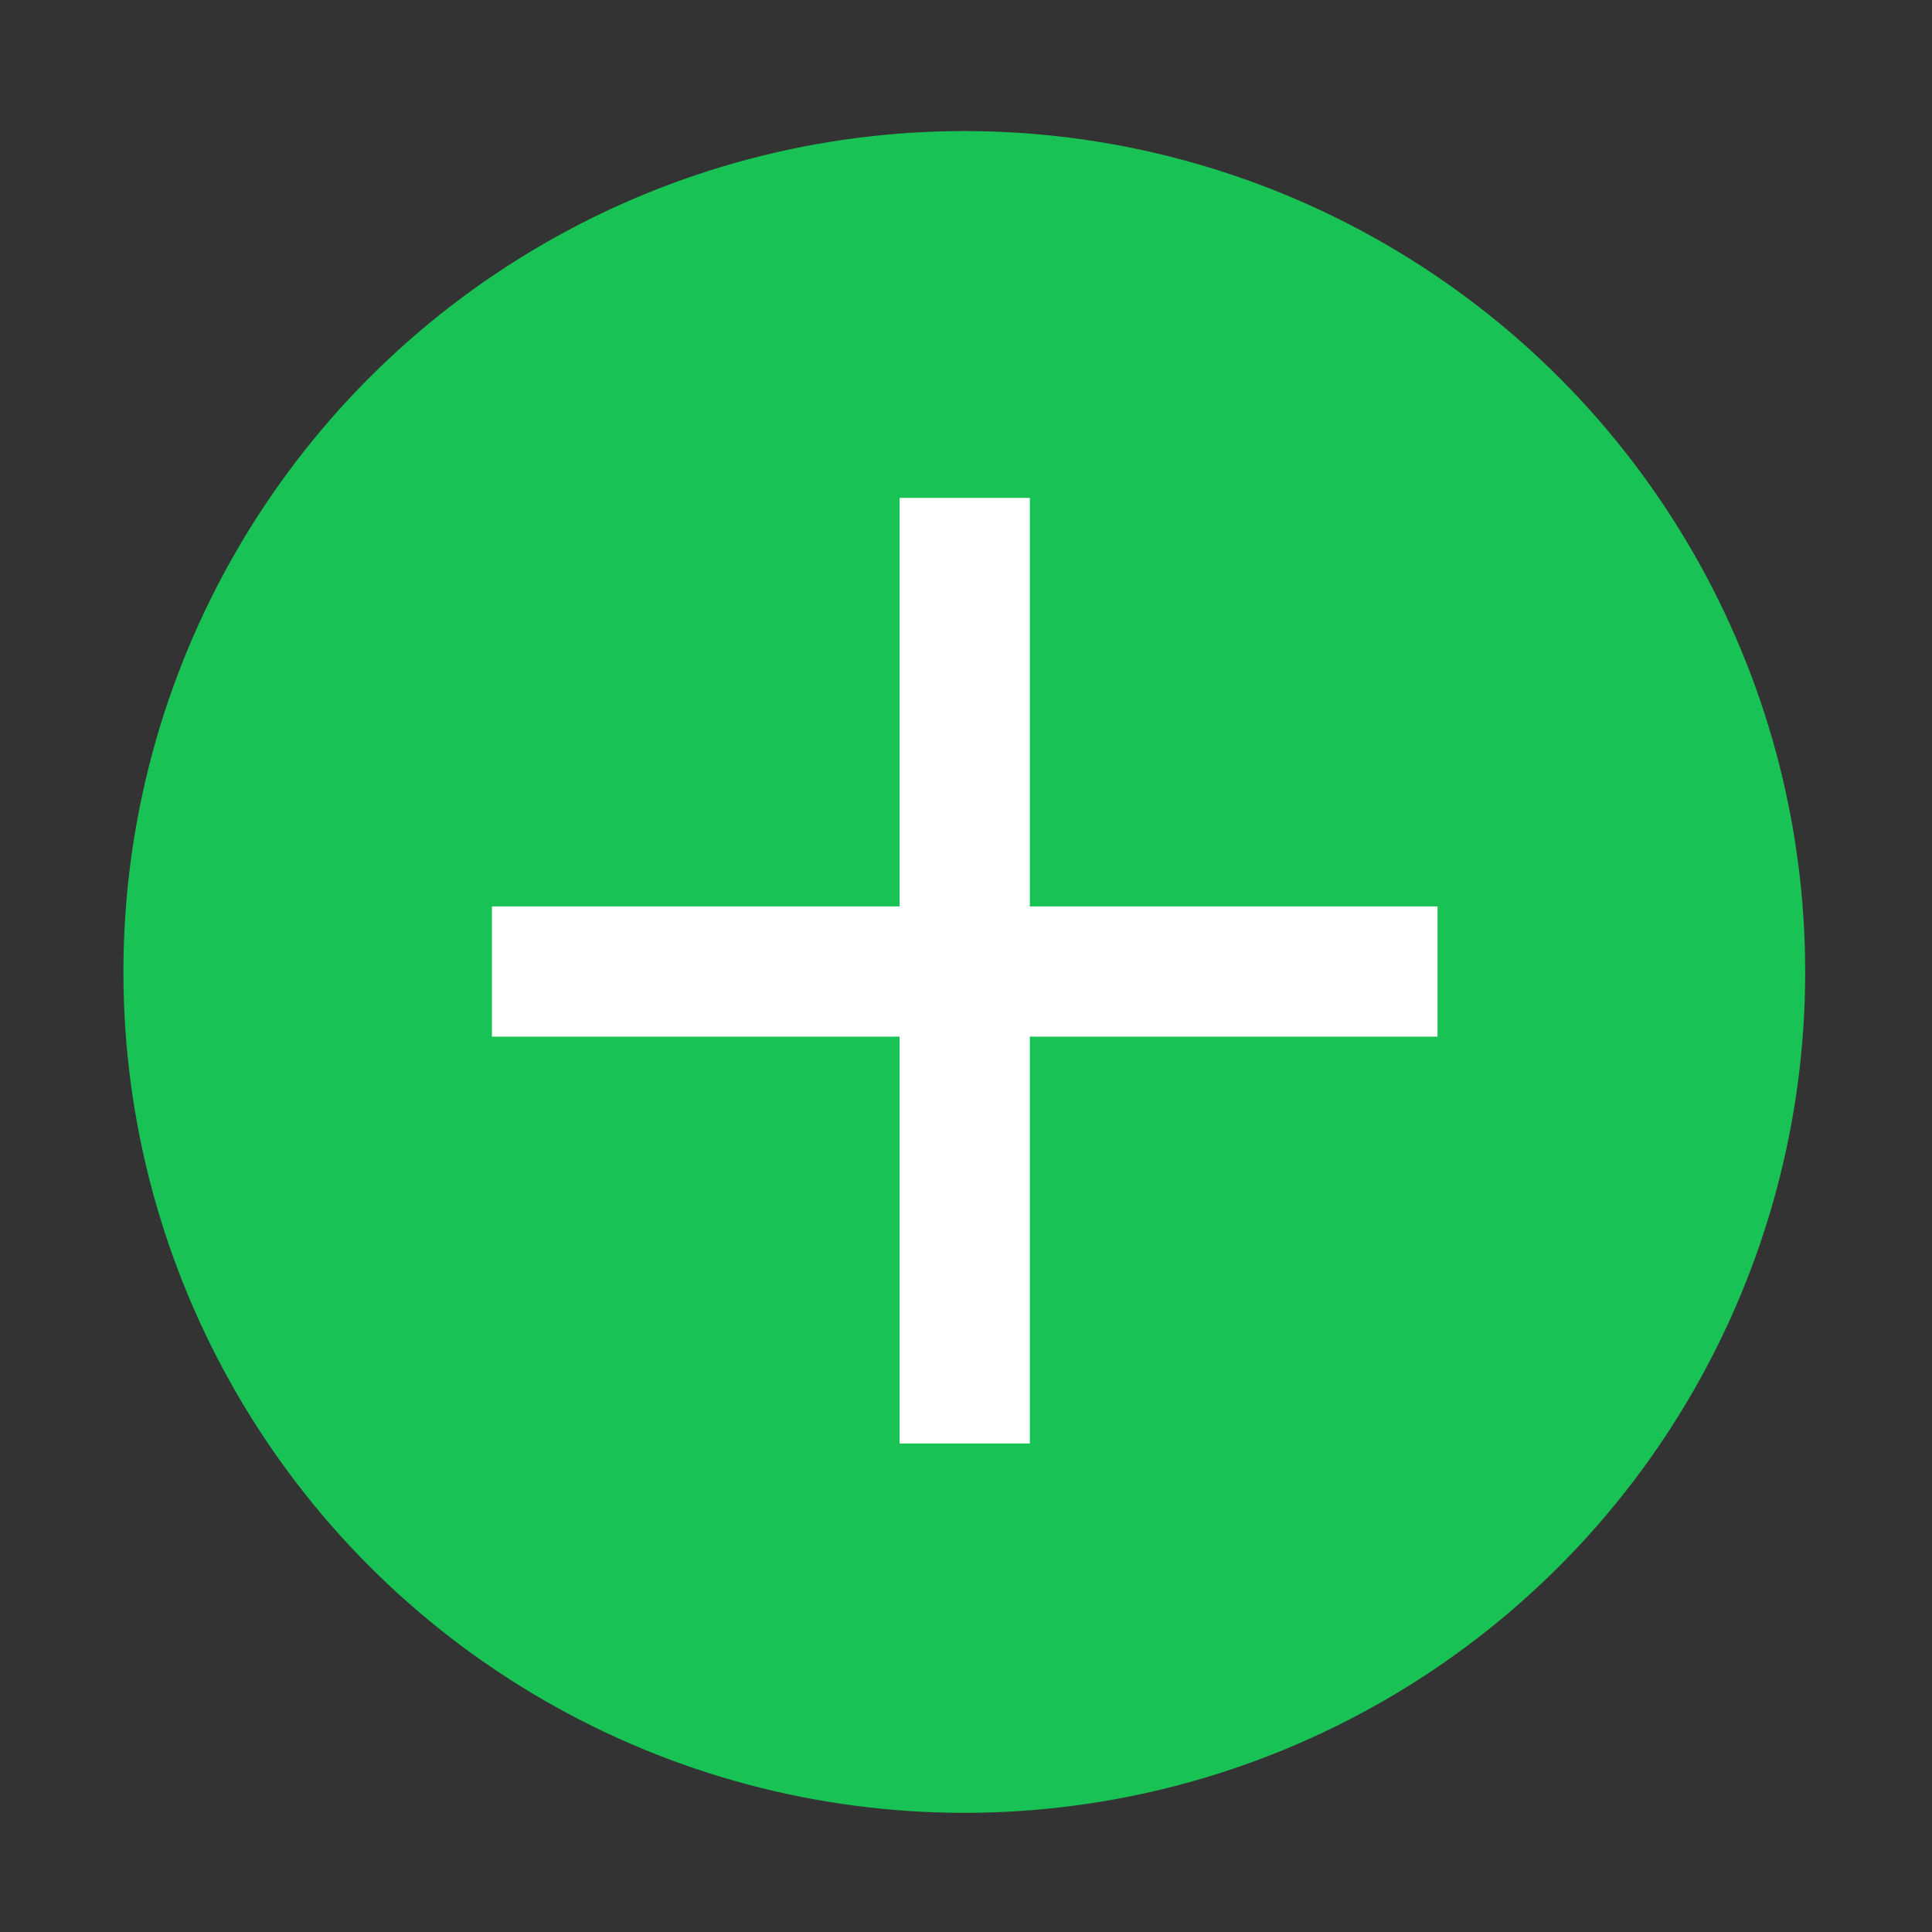 <?xml version="1.0" encoding="UTF-8"?>
<svg id="_图层_1" data-name="图层 1" xmlns="http://www.w3.org/2000/svg" version="1.1" viewBox="0 0 227 227">
  <rect x="0" y="0" width="227" height="227" fill="#333333" stroke="none"/>
  <defs>
    <style>
      .cls-1 {
        fill: #19c254;
      }

      .cls-1, .cls-2 {
        stroke-width: 0px;
      }

      .cls-2 {
        fill: #fff;
      }
    </style>
  </defs>
  <circle class="cls-1" cx="113.3" cy="114.2" r="98.8"/>
  <rect class="cls-2" x="57.8" y="106.5" width="111.1" height="15.3"/>
  <rect class="cls-2" x="57.7" y="106.5" width="111.1" height="15.3" transform="translate(227.5 .8) rotate(90)"/>
</svg>